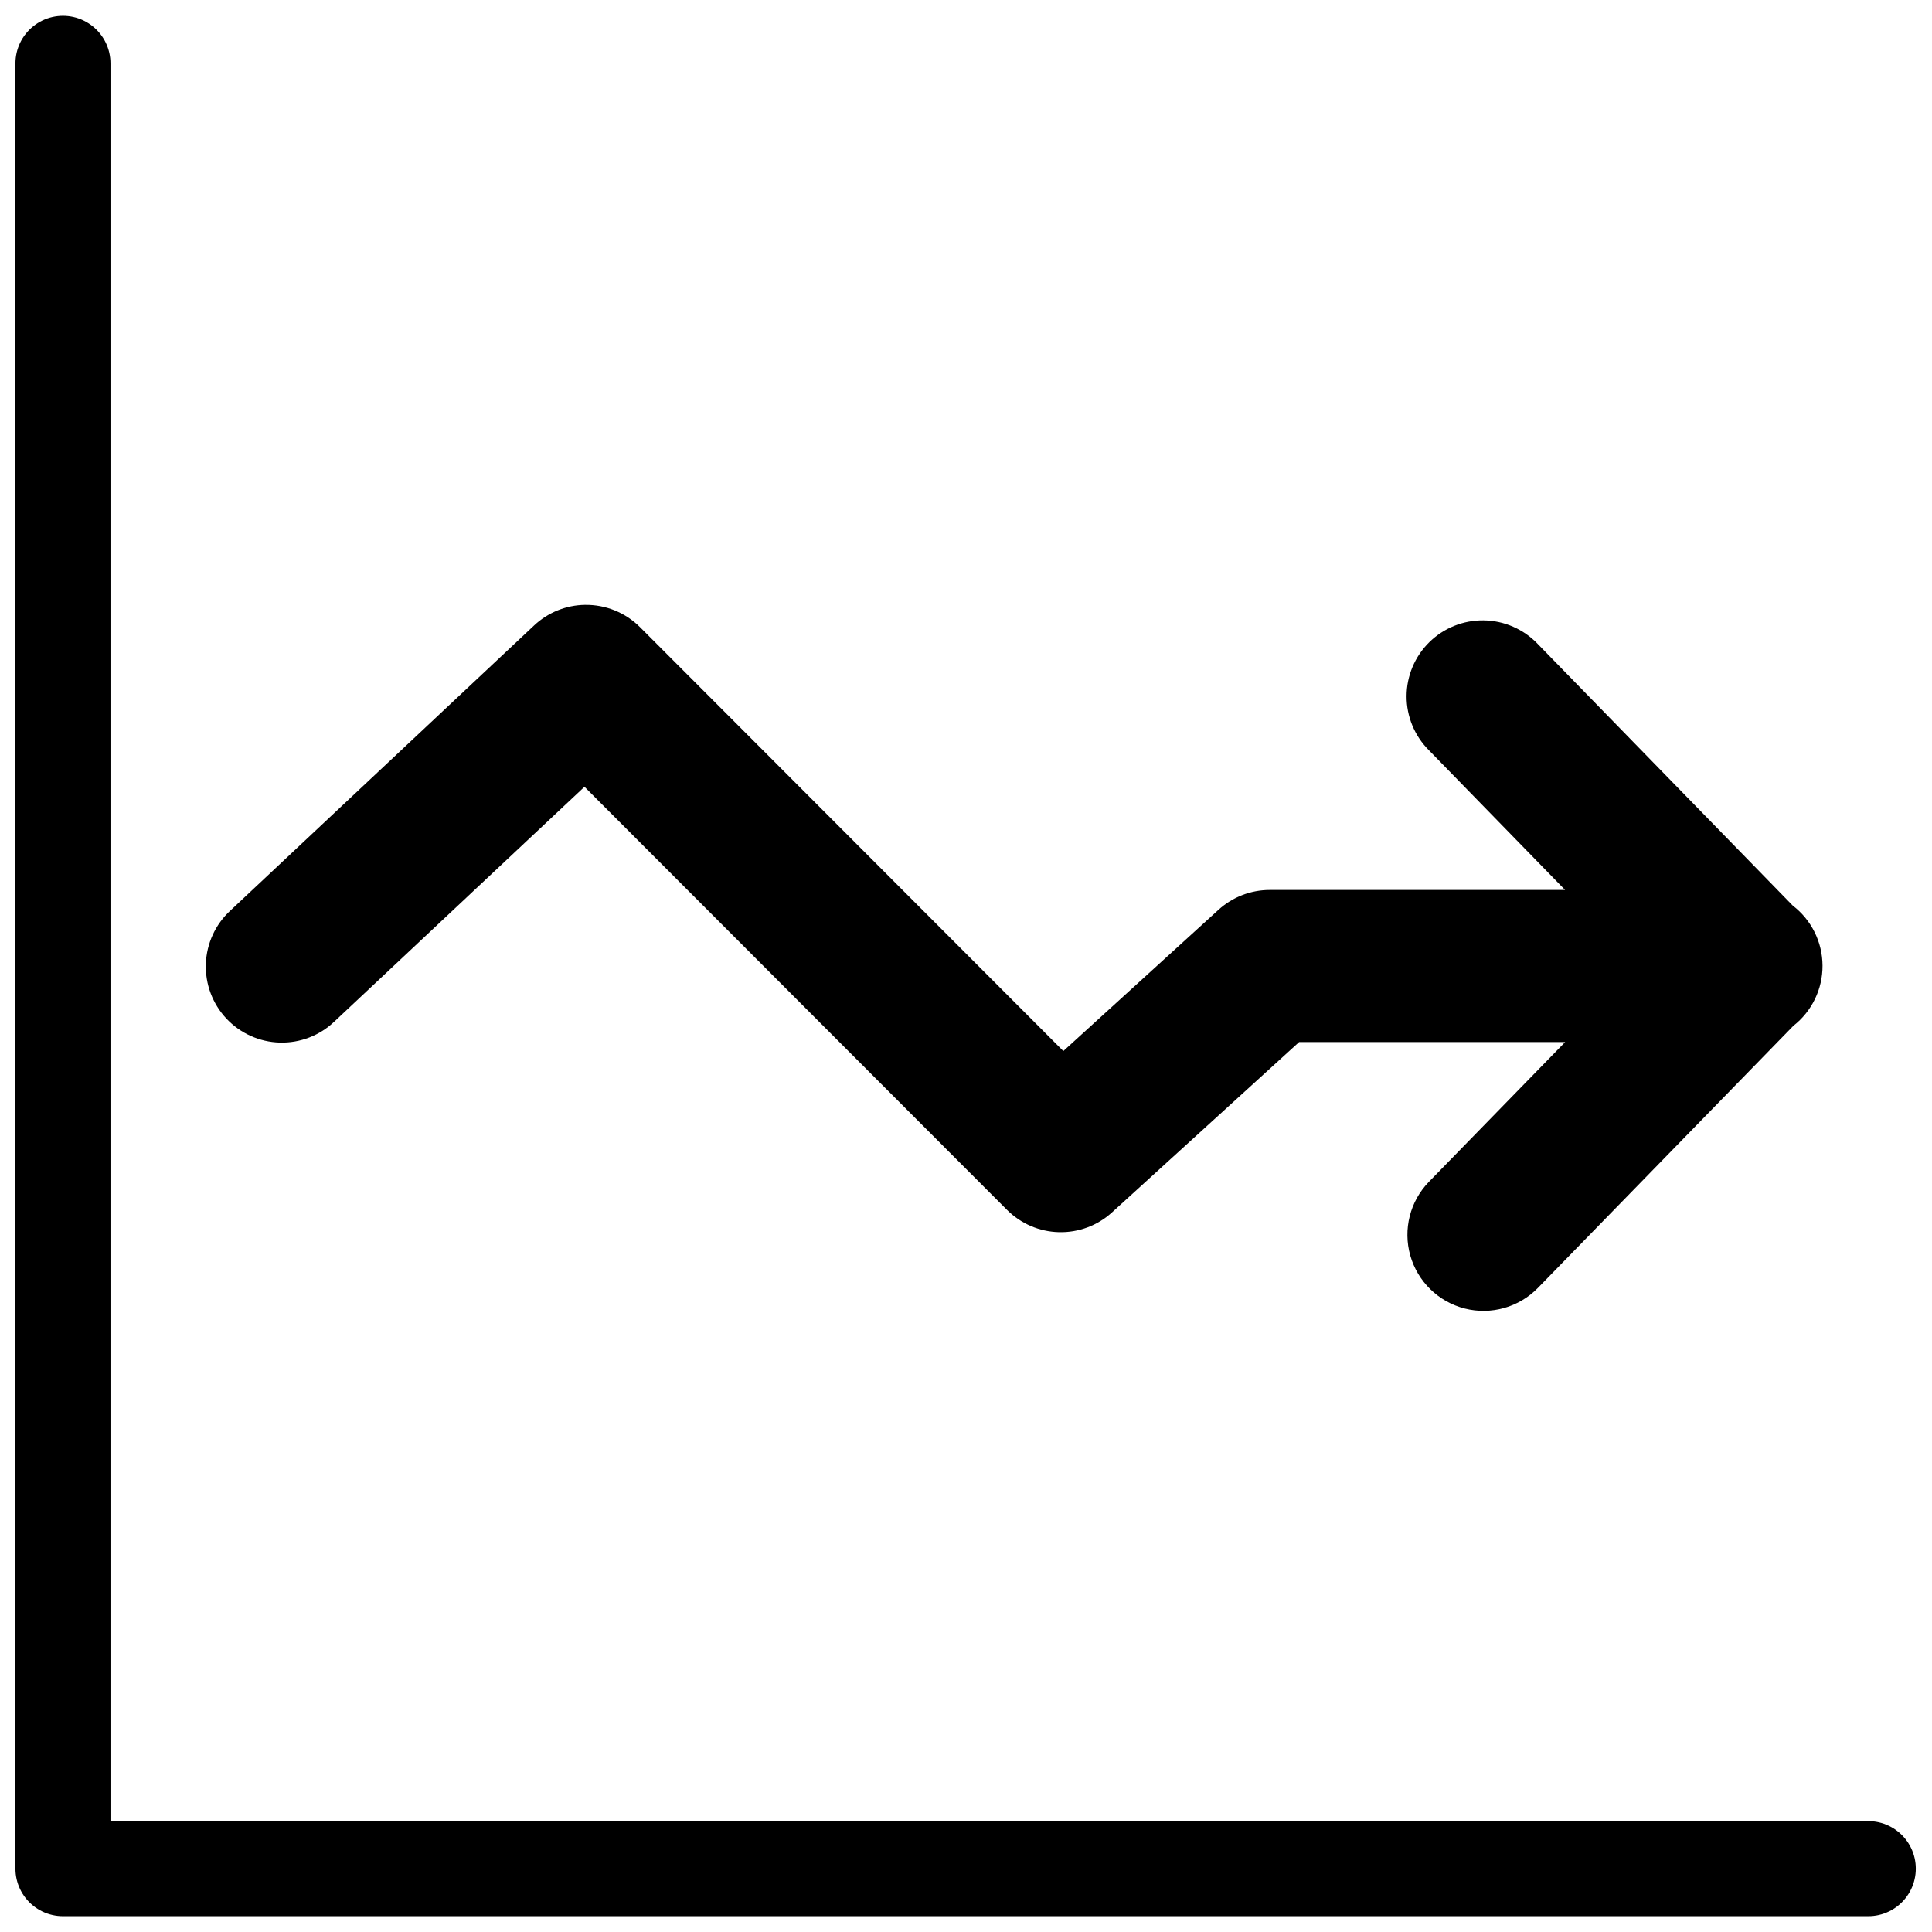 <?xml version="1.0" encoding="UTF-8"?>
<!-- Uploaded to: ICON Repo, www.iconrepo.com, Generator: ICON Repo Mixer Tools -->
<svg width="800px" height="800px" version="1.1" viewBox="144 144 512 512" xmlns="http://www.w3.org/2000/svg">
 <defs>
  <clipPath id="a">
   <path d="m148.09 148.09h503.81v503.81h-503.81z"/>
  </clipPath>
 </defs>
 <g clip-path="url(#a)">
  <path transform="matrix(5.038 0 0 5.038 148.09 -4650)" d="m2.5 954.9v94.964h94.964" fill="none" stroke="#000000" stroke-linecap="round" stroke-linejoin="round" stroke-width="5"/>
 </g>
 <path d="m299.06 304.29c-5.023 0.066-9.844 2.012-13.508 5.449l-80.504 75.574c-3.957 3.641-6.297 8.715-6.492 14.09-0.195 5.375 1.762 10.609 5.445 14.531 3.68 3.922 8.777 6.211 14.152 6.356 5.379 0.145 10.59-1.867 14.477-5.586l66.262-62.199 111.98 112.13c3.664 3.668 8.602 5.781 13.781 5.902 5.184 0.125 10.215-1.754 14.047-5.246l49.574-45.133h70.504l-36.102 37.035c-5.012 5.16-6.894 12.602-4.941 19.523 1.957 6.922 7.453 12.277 14.422 14.055 6.973 1.773 14.359-0.301 19.387-5.445l67.711-69.469c4.91-3.844 7.766-9.742 7.731-15.977-0.031-6.234-2.949-12.105-7.898-15.895l-67.543-69.297c-3.746-3.953-8.938-6.223-14.383-6.285-5.379-0.066-10.559 2.016-14.391 5.789s-5.996 8.918-6.016 14.297c-0.016 5.375 2.113 10.535 5.922 14.332l36.09 37.031h-78.285c-5.019 0-9.859 1.871-13.57 5.254l-41.121 37.43-112.19-112.34c-3.848-3.852-9.094-5.981-14.543-5.902z" fill-rule="evenodd"/>
</svg>